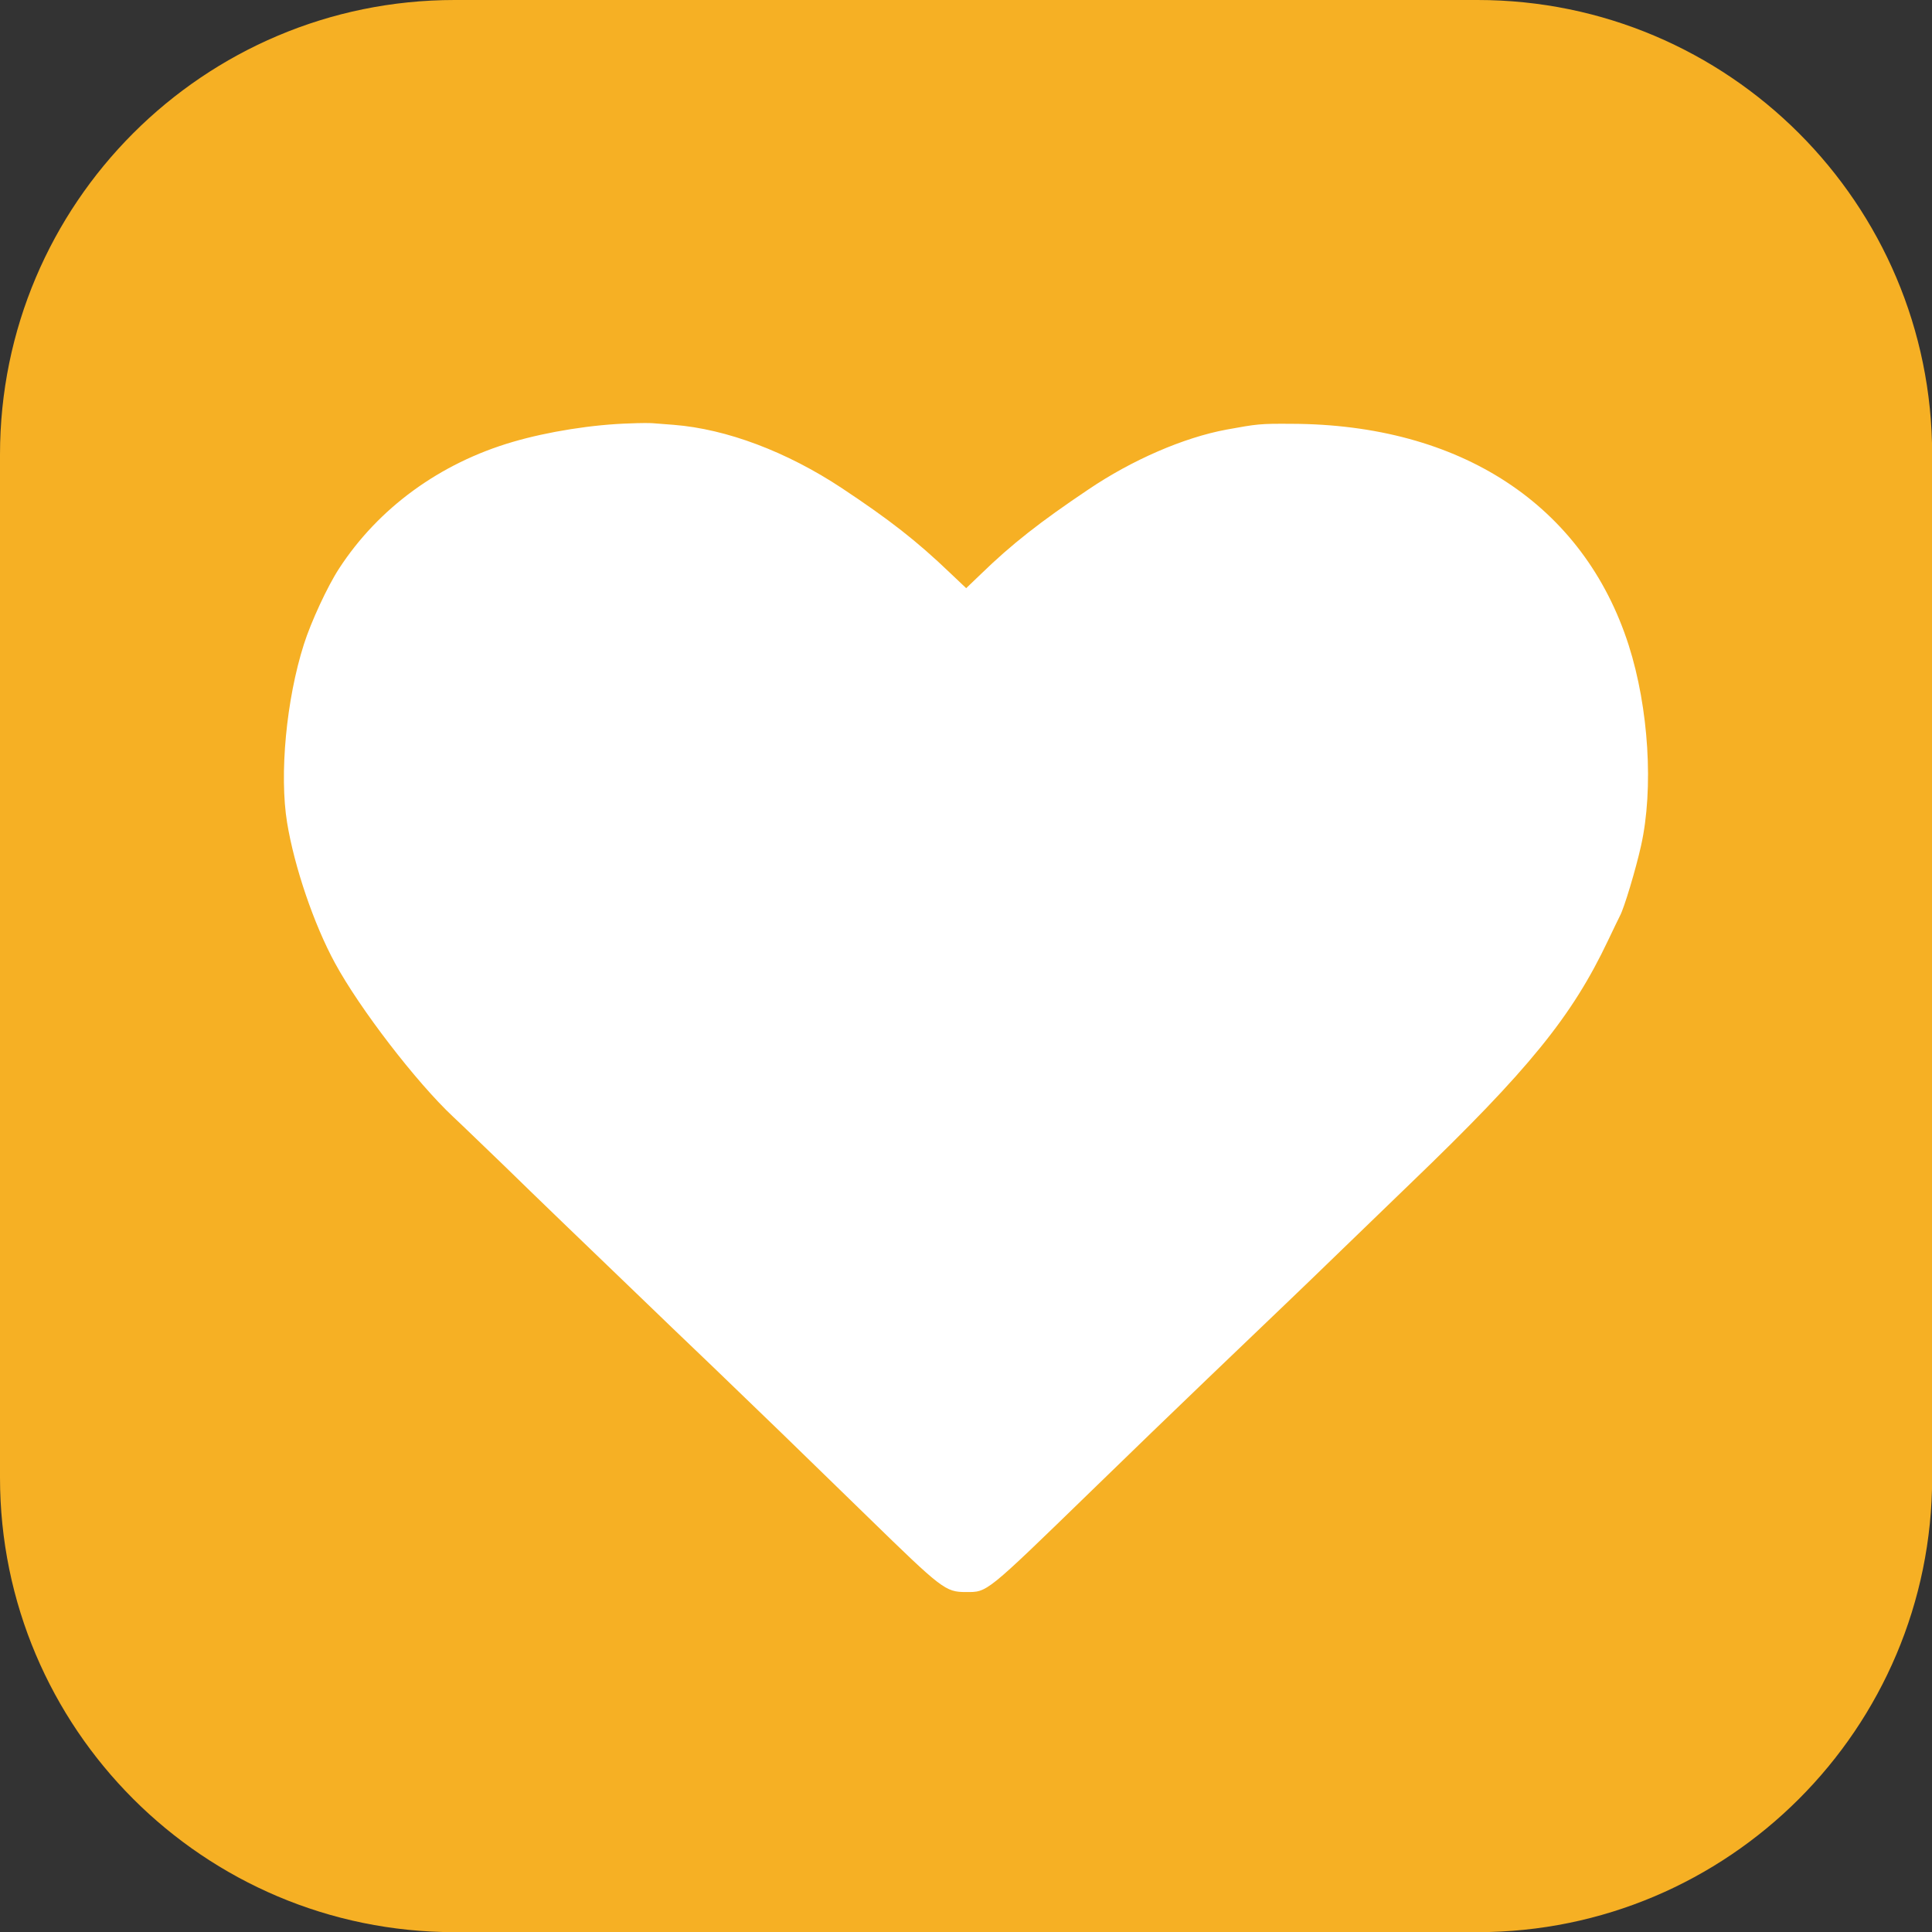 <?xml version="1.0" encoding="UTF-8" standalone="no"?>
<!DOCTYPE svg PUBLIC "-//W3C//DTD SVG 1.1//EN" "http://www.w3.org/Graphics/SVG/1.1/DTD/svg11.dtd">
<svg width="100%" height="100%" viewBox="0 0 1024 1024" version="1.1" xmlns="http://www.w3.org/2000/svg" xmlns:xlink="http://www.w3.org/1999/xlink" xml:space="preserve" xmlns:serif="http://www.serif.com/" style="fill-rule:evenodd;clip-rule:evenodd;stroke-linejoin:round;stroke-miterlimit:1.414;">
    <rect x="0" y="0" width="1024" height="1024" fill="#333333" stroke="none"/>
    <g id="Yellow-heart--RI-" serif:id="Yellow heart (RI)">
        <g id="Lozenge" transform="matrix(4.016,0,0,4.016,0,0)">
            <path d="M255,60C255,26.885 228.115,0 195,0L60,0C26.885,0 0,26.885 0,60L0,195C0,228.115 26.885,255 60,255L195,255C228.115,255 255,228.115 255,195L255,60Z" style="fill:rgb(246,176,36);"/>
        </g>
        <g id="Heart" transform="matrix(0.11,-1.68466e-16,-1.68466e-16,-0.11,150.523,895.734)">
            <path d="M1670,6103C1488,6098 1270,6063 1103,6014C750,5911 454,5694 265,5403C209,5317 130,5146 96,5039C11,4773 -23,4411 15,4179C50,3966 144,3689 246,3502C365,3283 637,2929 815,2762C855,2725 965,2618 1061,2526C1198,2392 1444,2155 1774,1838C1783,1829 1915,1702 2069,1555C2329,1305 2428,1209 2814,833C3171,485 3187,472 3286,472C3390,472 3376,460 3896,965C4054,1119 4305,1361 4452,1502C4599,1643 4767,1803 4824,1858C4882,1913 5007,2034 5102,2126C5198,2219 5344,2360 5428,2441C5998,2989 6206,3245 6380,3612C6406,3667 6432,3720 6437,3730C6457,3766 6514,3956 6539,4069C6600,4343 6576,4732 6479,5035C6262,5710 5669,6099 4853,6101C4702,6102 4689,6100 4541,6073C4336,6035 4086,5927 3875,5784C3644,5629 3505,5520 3358,5377L3287,5309L3210,5382C3047,5538 2917,5639 2688,5791C2422,5967 2132,6076 1878,6096C1835,6099 1789,6103 1775,6104C1760,6105 1713,6105 1670,6103Z" style="fill:white;fill-rule:nonzero;"/>
        </g>
    </g>
</svg>
